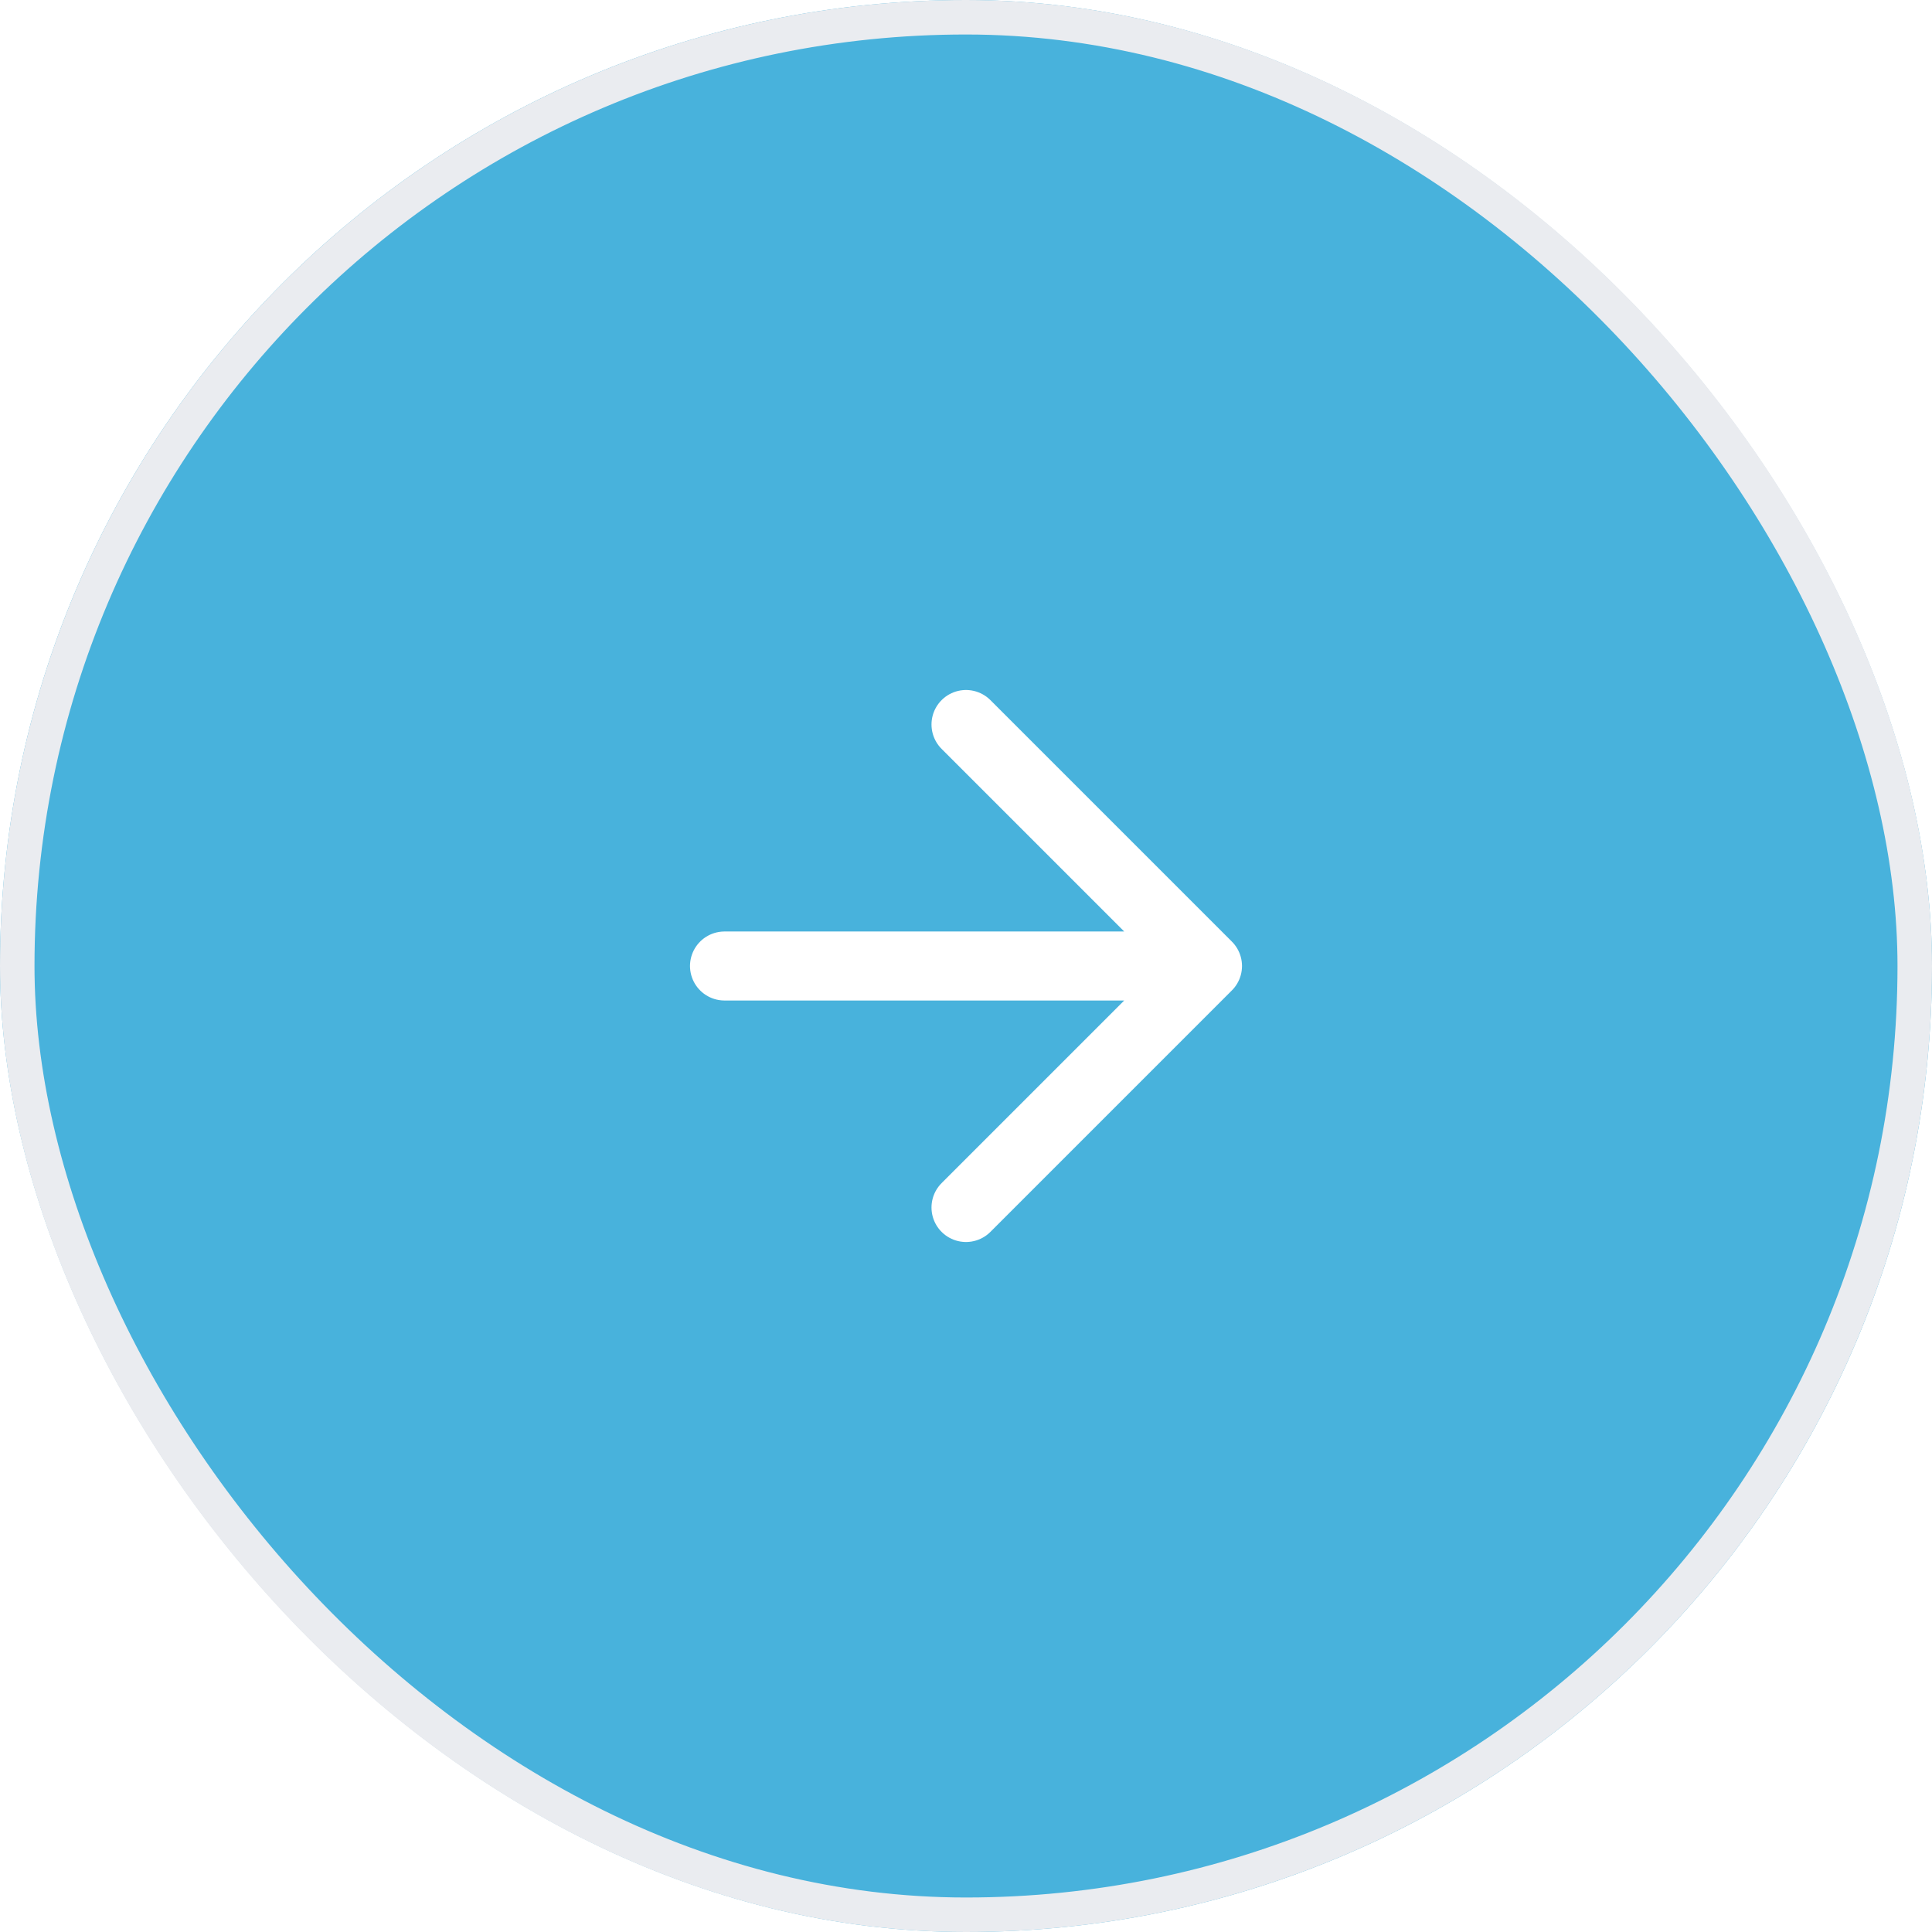 <svg width="56" height="56" viewBox="0 0 56 56" fill="none" xmlns="http://www.w3.org/2000/svg">
<g filter="url(#filter0_b_154_6258)">
<rect width="56" height="56" rx="28" fill="#35aad8" fill-opacity="0.9"/>
<path d="M21 28H35M35 28L28 21M35 28L28 35" stroke="white" stroke-width="2" stroke-linecap="round" stroke-linejoin="round"/>
<rect x="0.5" y="0.5" width="55" height="55" rx="27.5" stroke="#EAECF0"/>
</g>
<defs>
<filter id="filter0_b_154_6258" x="-8" y="-8" width="72" height="72" filterUnits="userSpaceOnUse" color-interpolation-filters="sRGB">
<feFlood flood-opacity="0" result="BackgroundImageFix"/>
<feGaussianBlur in="BackgroundImageFix" stdDeviation="4"/>
<feComposite in2="SourceAlpha" operator="in" result="effect1_backgroundBlur_154_6258"/>
<feBlend mode="normal" in="SourceGraphic" in2="effect1_backgroundBlur_154_6258" result="shape"/>
</filter>
</defs>
</svg>
